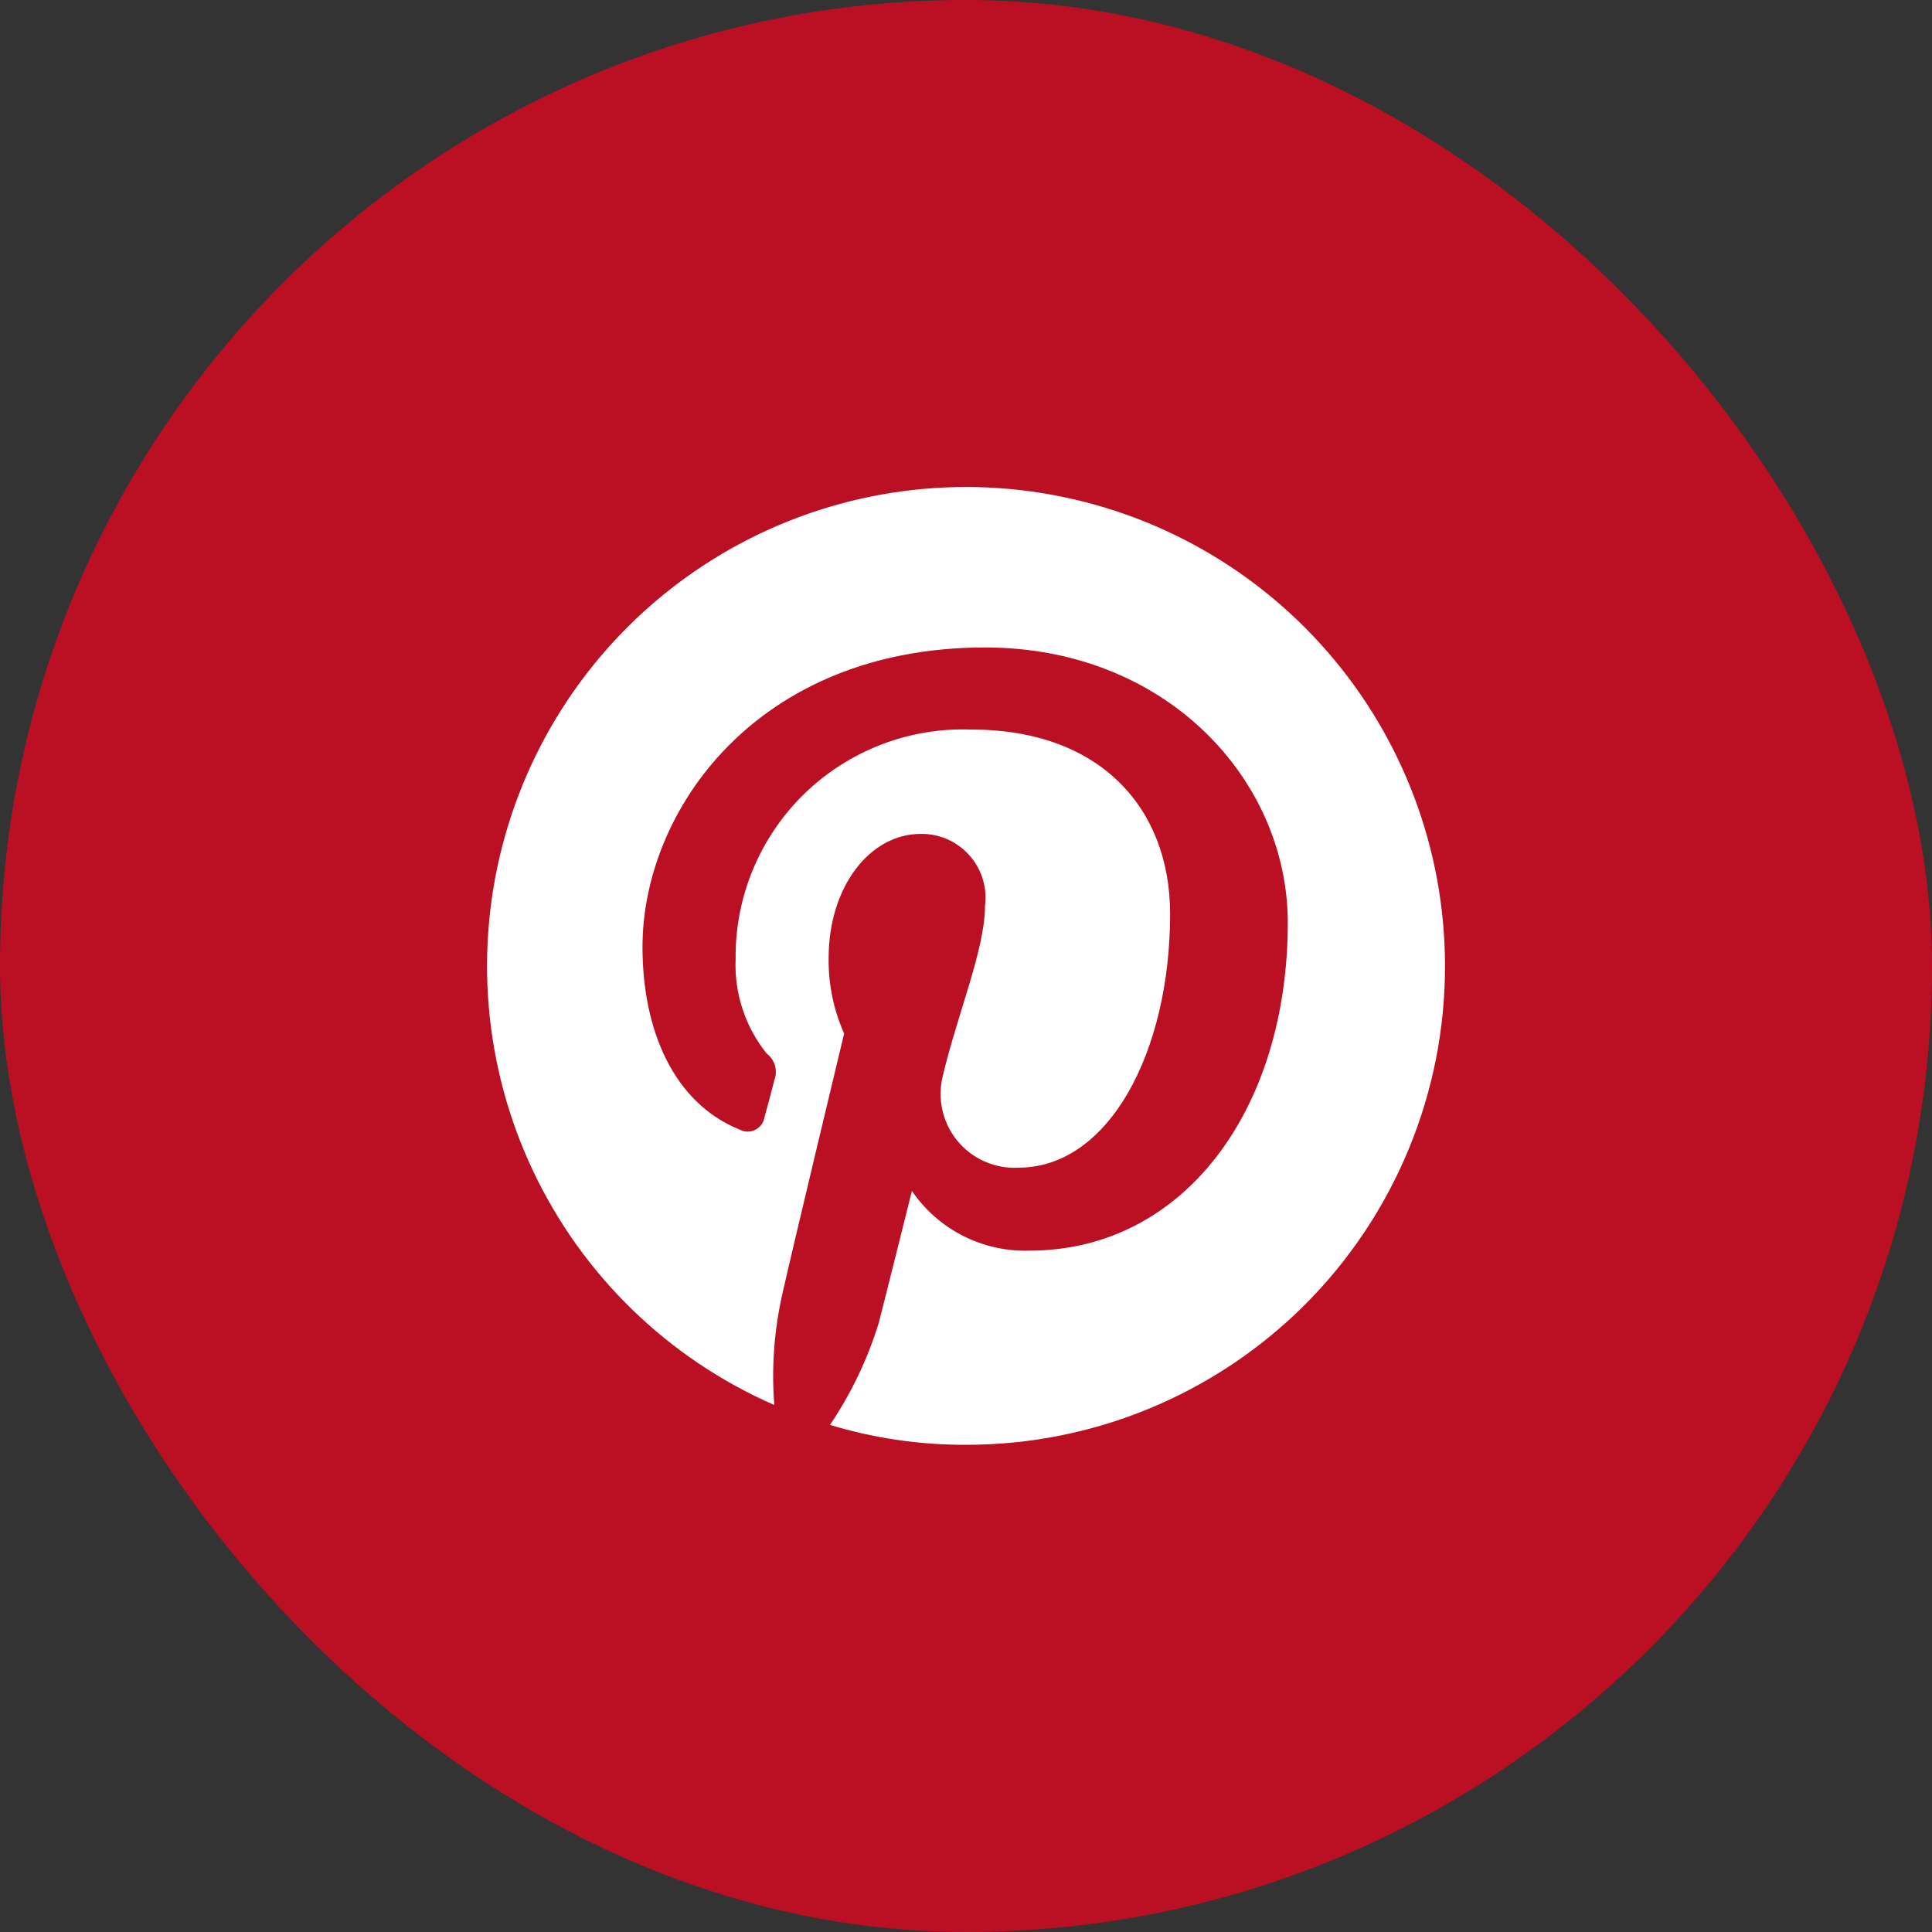 <svg width="40" height="40" viewBox="0 0 40 40" fill="none" xmlns="http://www.w3.org/2000/svg">
<rect x="0" y="0" width="40" height="40" fill="#333333" stroke="none"/>
<g id="socialmedia-logo">
<rect width="40" height="40" rx="20" fill="#BB0F23"/>
<path id="Vector" d="M21.353 10.175C18.981 9.849 16.57 10.392 14.567 11.704C12.564 13.016 11.103 15.009 10.454 17.314C9.806 19.619 10.013 22.081 11.038 24.246C12.063 26.41 13.836 28.13 16.031 29.089C15.971 28.328 16.026 27.561 16.192 26.816C16.376 25.984 17.477 21.399 17.477 21.399C17.258 20.907 17.148 20.374 17.156 19.835C17.156 18.363 18.006 17.265 19.063 17.265C19.253 17.262 19.441 17.3 19.615 17.376C19.788 17.453 19.944 17.566 20.07 17.708C20.196 17.85 20.291 18.017 20.346 18.198C20.402 18.38 20.418 18.571 20.393 18.76C20.393 19.652 19.82 21.003 19.521 22.27C19.462 22.502 19.458 22.745 19.51 22.979C19.562 23.213 19.668 23.432 19.82 23.617C19.972 23.803 20.165 23.95 20.385 24.047C20.604 24.144 20.843 24.189 21.082 24.176C22.964 24.176 24.226 21.766 24.226 18.92C24.226 16.739 22.781 15.105 20.118 15.105C19.481 15.08 18.845 15.185 18.25 15.414C17.654 15.642 17.112 15.989 16.654 16.433C16.197 16.878 15.835 17.411 15.59 18C15.345 18.588 15.223 19.221 15.23 19.858C15.201 20.566 15.429 21.259 15.872 21.811C15.955 21.873 16.015 21.96 16.044 22.059C16.073 22.158 16.069 22.264 16.033 22.361C15.987 22.543 15.872 22.979 15.826 23.138C15.817 23.192 15.795 23.244 15.762 23.288C15.729 23.331 15.686 23.367 15.637 23.392C15.588 23.416 15.534 23.429 15.479 23.429C15.424 23.428 15.37 23.415 15.321 23.39C13.949 22.841 13.302 21.331 13.302 19.606C13.302 16.784 15.666 13.405 20.395 13.405C24.159 13.405 26.662 16.158 26.662 19.103C26.662 22.979 24.503 25.893 21.314 25.893C20.837 25.908 20.364 25.803 19.939 25.587C19.513 25.371 19.149 25.051 18.88 24.657C18.88 24.657 18.307 26.953 18.194 27.388C17.963 28.138 17.623 28.85 17.184 29.501C18.099 29.778 19.05 29.917 20.006 29.913C21.308 29.914 22.598 29.658 23.801 29.16C25.005 28.662 26.098 27.931 27.019 27.01C27.939 26.089 28.669 24.995 29.166 23.791C29.664 22.587 29.919 21.297 29.917 19.995C29.916 17.601 29.048 15.287 27.474 13.483C25.901 11.678 23.727 10.503 21.355 10.176L21.353 10.175Z" fill="white"/>
</g>
</svg>
